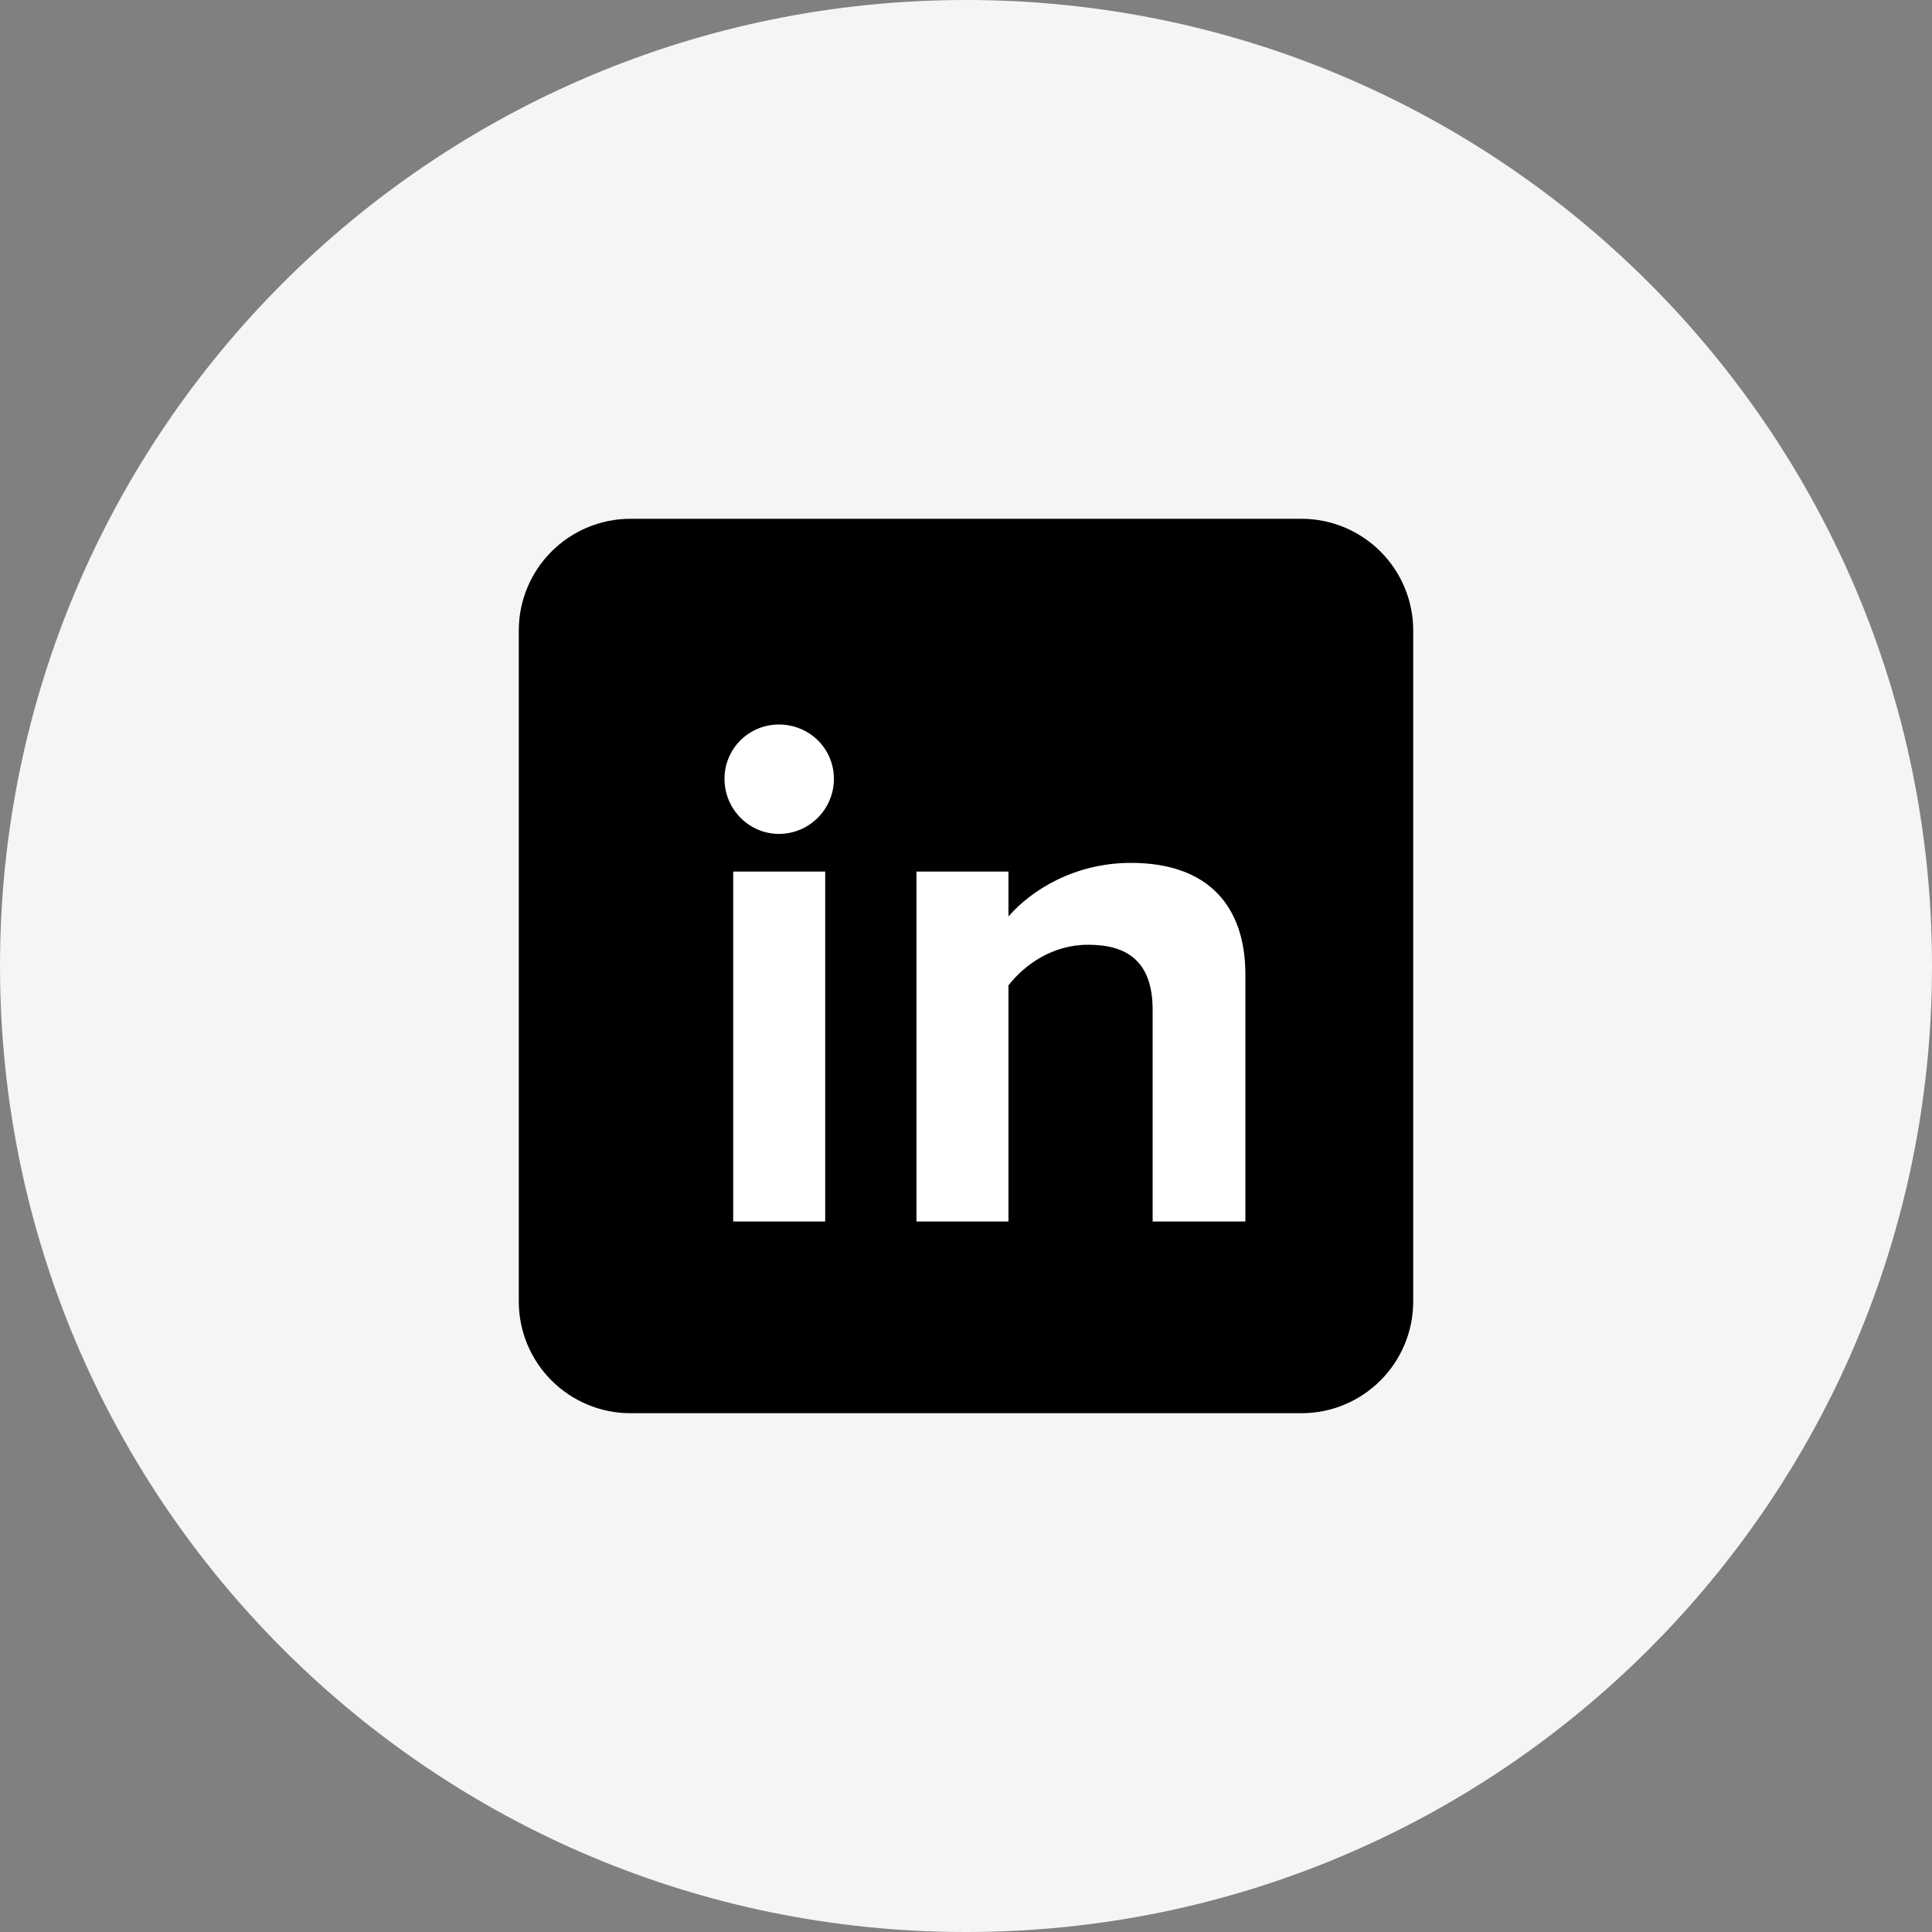 <svg width="48" height="48" viewBox="0 0 48 48" fill="none" xmlns="http://www.w3.org/2000/svg">
<rect x="0" y="0" width="48" height="48" fill="#808080" stroke="none"/>
<path fill-rule="evenodd" clip-rule="evenodd" d="M24 48C37.255 48 48 37.255 48 24C48 10.745 37.255 0 24 0C10.745 0 0 10.745 0 24C0 37.255 10.745 48 24 48Z" fill="#F5F5F5"/>
<path d="M32.333 14H15.667C14.746 14 14 14.746 14 15.667V32.333C14 33.254 14.746 34 15.667 34H32.333C33.254 34 34 33.254 34 32.333V15.667C34 14.746 33.254 14 32.333 14Z" fill="black" stroke="black" stroke-width="2.222"/>
<path d="M19.35 20.718C20.106 20.718 20.718 20.106 20.718 19.35C20.718 18.594 20.106 18 19.35 18C18.612 18 18 18.594 18 19.35C18 20.106 18.612 20.718 19.35 20.718ZM20.502 30.348V21.654H18.216V30.348H20.502Z" fill="white"/>
<path d="M30.941 30.348V24.21C30.941 22.518 30.023 21.438 28.097 21.438C26.693 21.438 25.613 22.122 25.055 22.77V21.654H22.769V30.348H25.055V24.48C25.451 23.976 26.135 23.472 27.035 23.472C28.007 23.472 28.637 23.886 28.637 25.092V30.348H30.941Z" fill="white"/>
</svg>
